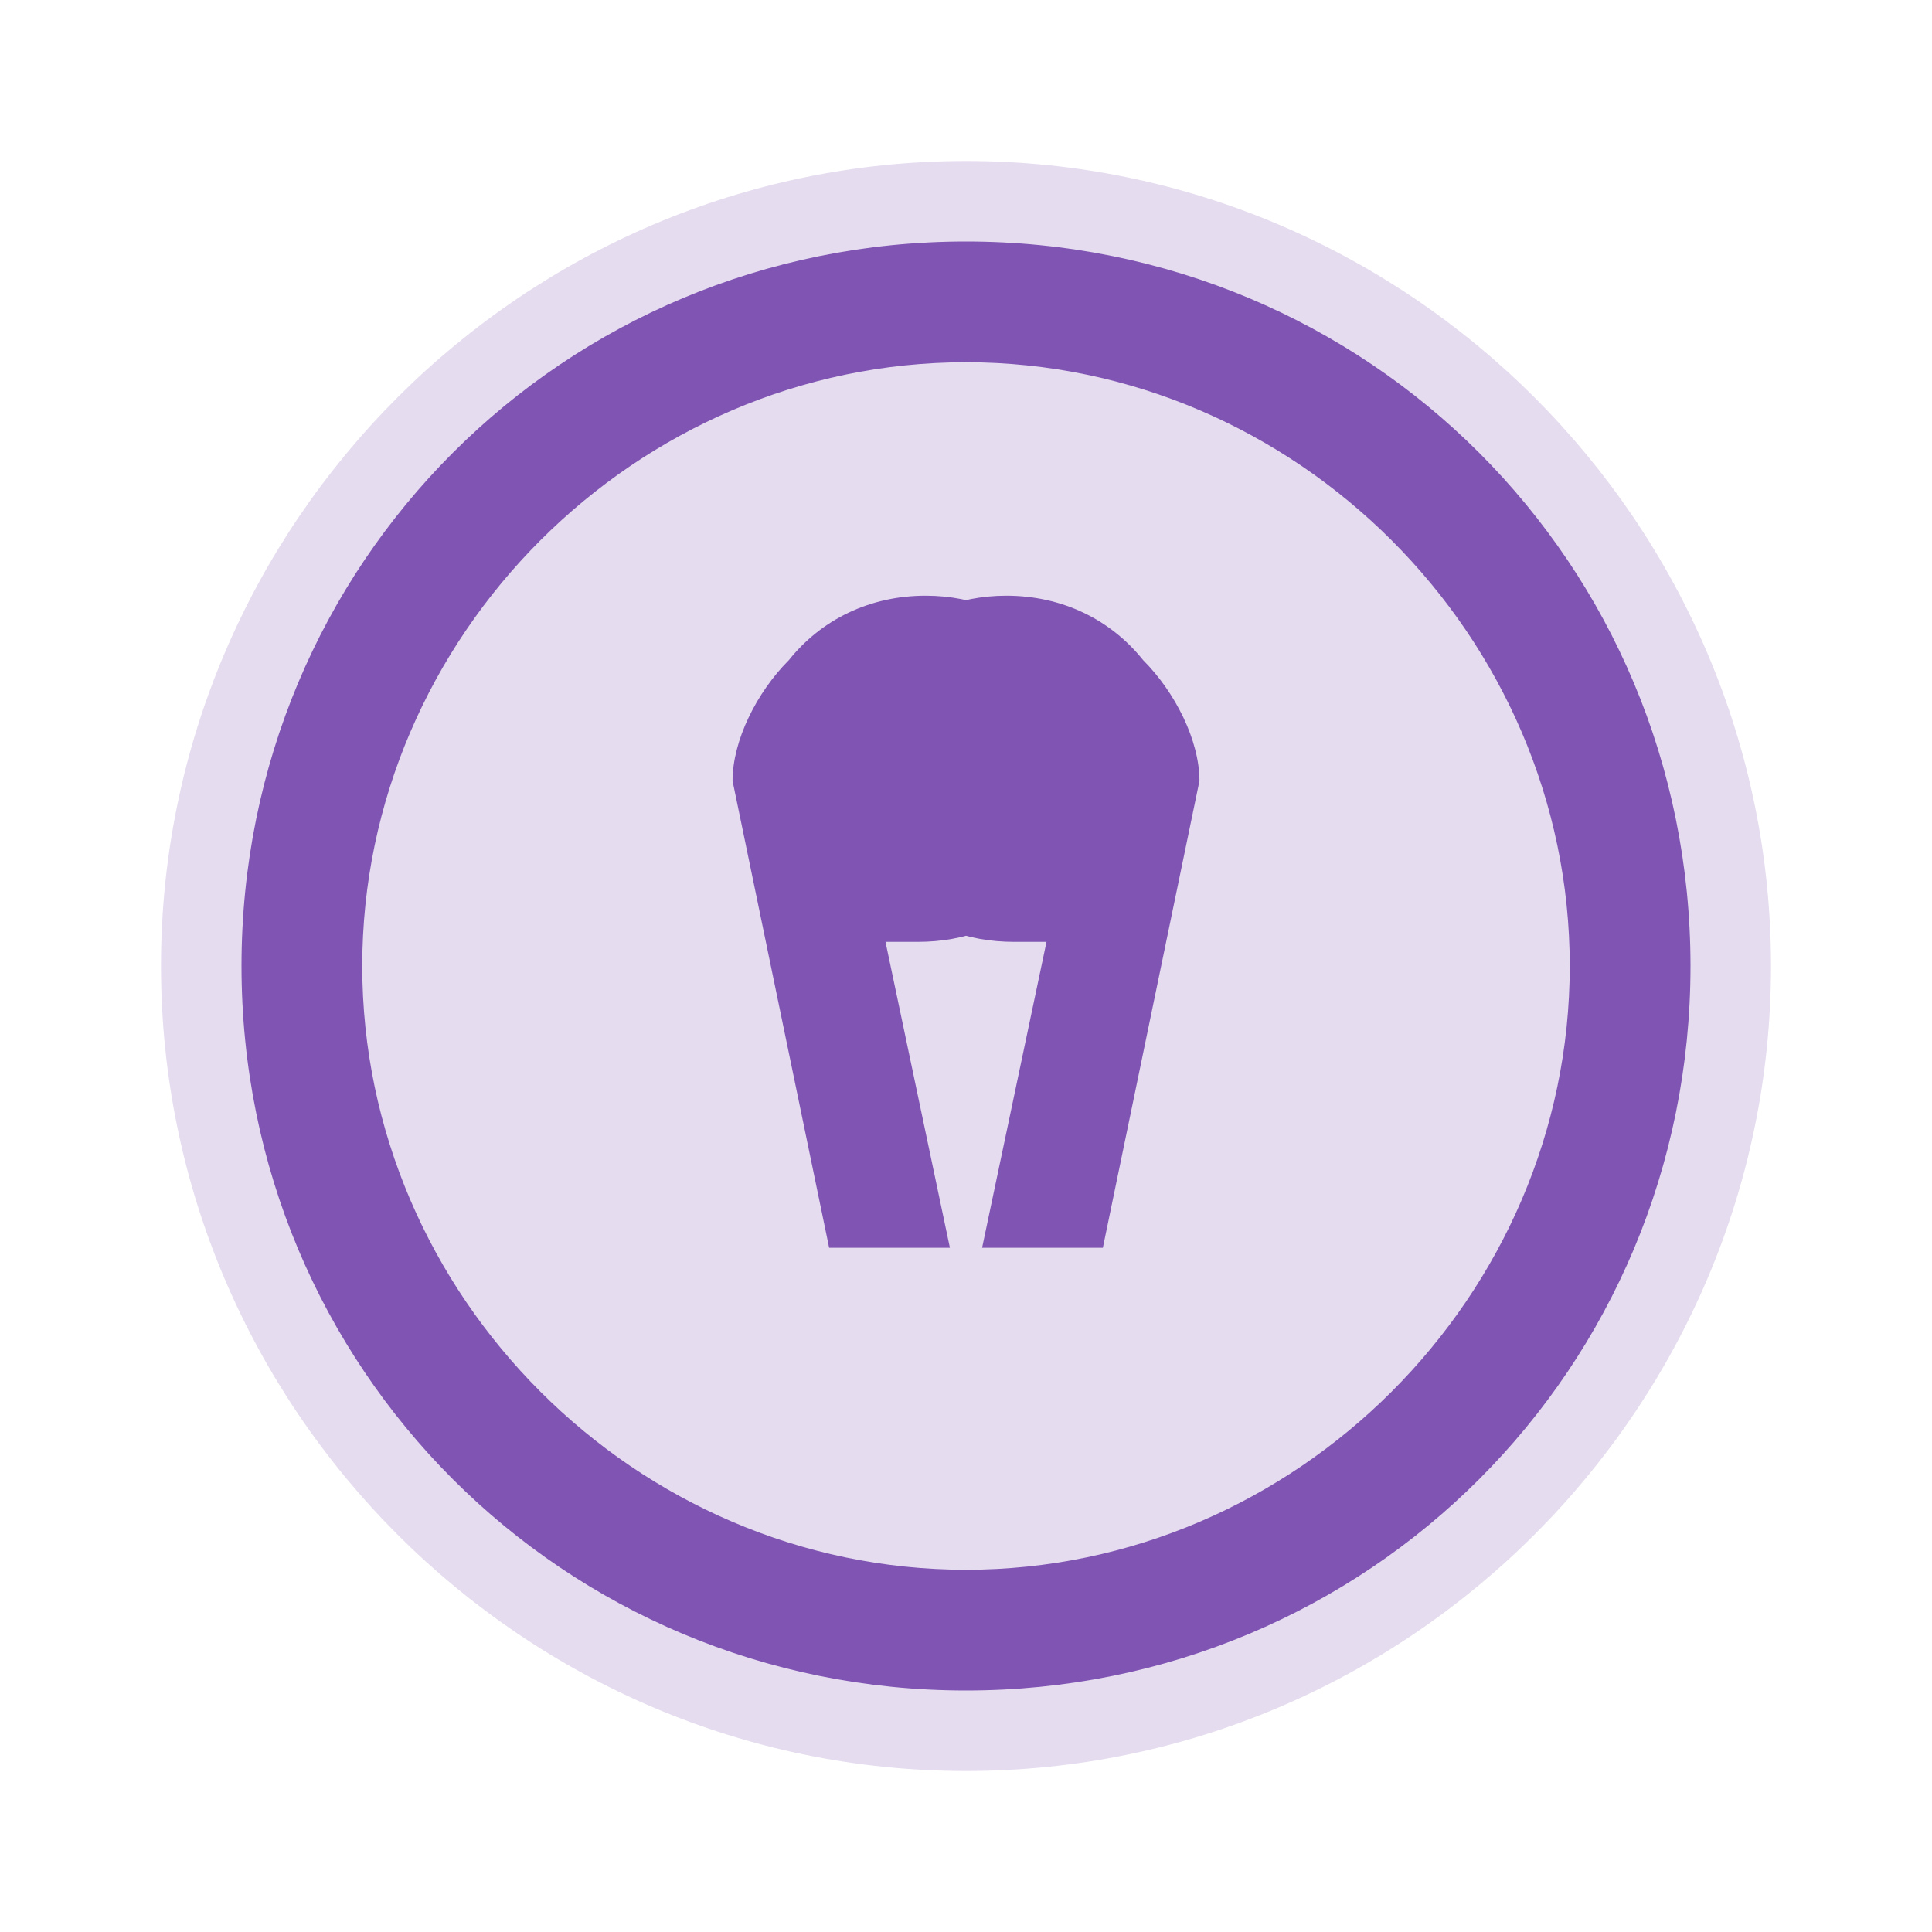 <svg xmlns="http://www.w3.org/2000/svg" viewBox="0 0 24 24" width="24" height="24">
  <path d="M12,2C6.5,2,2,6.5,2,12s4.5,10,10,10s10-4.5,10-10S17.5,2,12,2z" fill="#7F54B3" opacity="0.2"/>
  <path d="M12,3c-5,0-9,4-9,9s4,9,9,9s9-4,9-9S17,3,12,3z M12,19.5c-4.1,0-7.5-3.4-7.5-7.5S7.9,4.5,12,4.5s7.5,3.4,7.5,7.5 S16.1,19.5,12,19.5z" fill="#7F54B3"/>
  <path d="M9.8,8.2c0.4-0.5,1-0.8,1.7-0.8c1.2,0,2.1,0.9,2.1,2.1c0,0.6-0.3,1.2-0.7,1.6c-0.4,0.4-0.9,0.6-1.5,0.6 c-0.1,0-0.3,0-0.4,0l0.8,3.8h-1.5L9.1,9.7C9.1,9.2,9.4,8.6,9.8,8.2z M11.4,10.5c0.3,0,0.6-0.3,0.6-0.6c0-0.3-0.3-0.6-0.6-0.6 c-0.3,0-0.6,0.3-0.6,0.6C10.8,10.2,11.1,10.5,11.4,10.5z" fill="#7F54B3"/>
  <path d="M14.2,8.2c-0.4-0.5-1-0.8-1.7-0.8c-1.2,0-2.1,0.9-2.1,2.1c0,0.6,0.3,1.2,0.7,1.6c0.4,0.4,0.9,0.6,1.5,0.6 c0.1,0,0.3,0,0.4,0l-0.8,3.8h1.5l1.2-5.8C14.9,9.2,14.6,8.6,14.2,8.2z M12.6,10.5c-0.3,0-0.6-0.3-0.6-0.6c0-0.3,0.3-0.6,0.6-0.6 c0.3,0,0.6,0.3,0.6,0.6C13.2,10.2,12.9,10.5,12.6,10.5z" fill="#7F54B3"/>
</svg>
